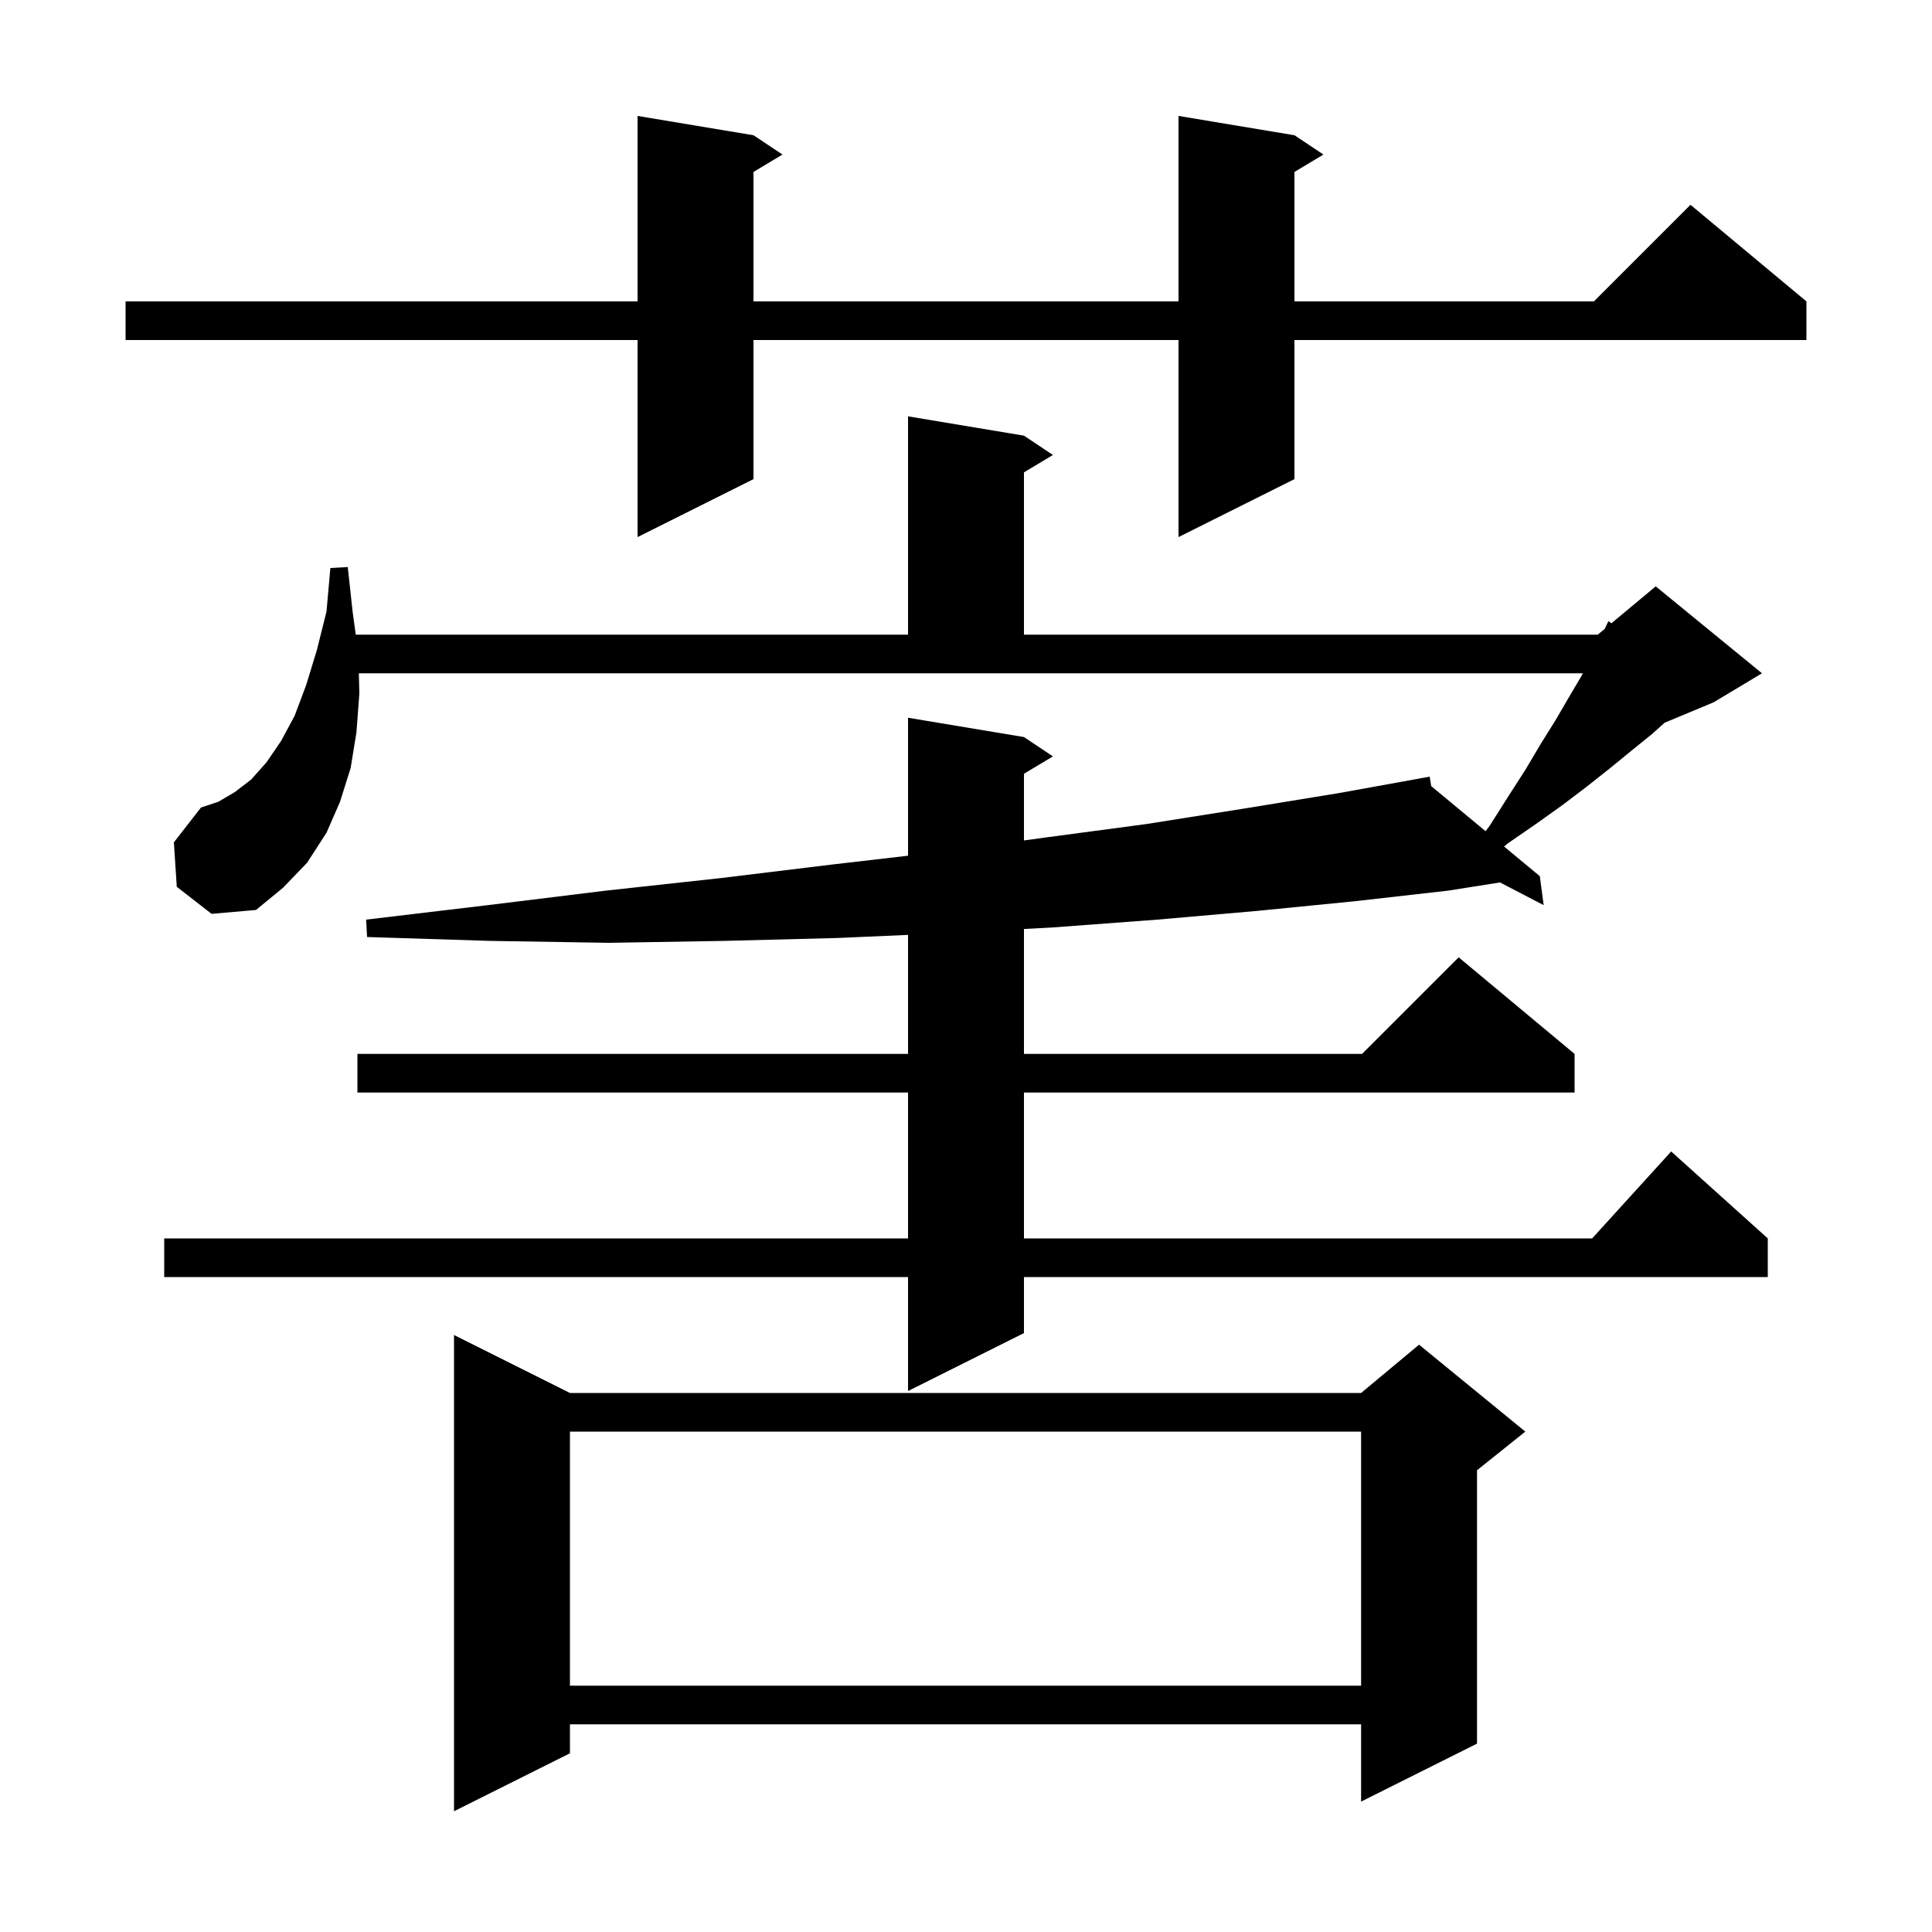 <svg xmlns="http://www.w3.org/2000/svg" xmlns:xlink="http://www.w3.org/1999/xlink" version="1.1" baseProfile="full" viewBox="0 0 200 200" width="200" height="200"><g fill="currentColor"><path d="M 59.0 144.2 L 140.9 144.2 L 146.9 139.2 L 157.9 148.2 L 152.9 152.2 L 152.9 180.5 L 140.9 186.5 L 140.9 178.5 L 59.0 178.5 L 59.0 181.5 L 47.0 187.5 L 47.0 138.2 Z M 59.0 148.2 L 59.0 174.5 L 140.9 174.5 L 140.9 148.2 Z M 18.3 91.8 L 18.0 87.2 L 20.8 83.6 L 22.6 83.0 L 24.3 82.0 L 26.0 80.7 L 27.6 78.9 L 29.1 76.7 L 30.5 74.1 L 31.7 70.9 L 32.8 67.3 L 33.8 63.3 L 34.2 58.8 L 36.0 58.7 L 36.5 63.3 L 36.827 65.7 L 94.0 65.7 L 94.0 43.1 L 106.0 45.1 L 109.0 47.1 L 106.0 48.9 L 106.0 65.7 L 165.4 65.7 L 166.126 65.095 L 166.5 64.3 L 166.814 64.521 L 171.4 60.7 L 182.4 69.7 L 177.4 72.7 L 172.325 74.815 L 171.0 76.0 L 168.9 77.7 L 166.7 79.5 L 164.3 81.4 L 161.8 83.3 L 159.0 85.3 L 156.1 87.3 L 155.7 87.631 L 159.4 90.7 L 159.8 93.7 L 155.281 91.35 L 149.9 92.2 L 140.2 93.3 L 130.1 94.3 L 119.8 95.2 L 109.1 96.0 L 106.0 96.169 L 106.0 109.1 L 141.0 109.1 L 151.0 99.1 L 163.0 109.1 L 163.0 113.1 L 106.0 113.1 L 106.0 128.2 L 164.818 128.2 L 173.0 119.2 L 183.0 128.2 L 183.0 132.2 L 106.0 132.2 L 106.0 138.0 L 94.0 144.0 L 94.0 132.2 L 17.0 132.2 L 17.0 128.2 L 94.0 128.2 L 94.0 113.1 L 37.0 113.1 L 37.0 109.1 L 94.0 109.1 L 94.0 96.78 L 86.7 97.1 L 75.0 97.4 L 63.0 97.6 L 50.7 97.4 L 38.0 97.0 L 37.9 95.2 L 50.5 93.7 L 62.7 92.2 L 74.6 90.9 L 86.1 89.5 L 94.0 88.583 L 94.0 74.3 L 106.0 76.3 L 109.0 78.3 L 106.0 80.1 L 106.0 87.003 L 108.2 86.7 L 118.7 85.3 L 128.8 83.7 L 138.6 82.1 L 147.114 80.56 L 147.1 80.5 L 147.162 80.552 L 148.0 80.4 L 148.157 81.377 L 153.787 86.045 L 154.2 85.5 L 156.1 82.5 L 157.9 79.7 L 159.5 77.0 L 161.0 74.6 L 162.4 72.2 L 163.7 70.0 L 163.857 69.7 L 37.149 69.7 L 37.2 71.8 L 36.9 75.8 L 36.3 79.5 L 35.2 83.0 L 33.8 86.2 L 31.8 89.3 L 29.3 91.9 L 26.5 94.2 L 21.9 94.6 Z M 134.0 14.0 L 137.0 16.0 L 134.0 17.8 L 134.0 31.2 L 165.0 31.2 L 175.0 21.2 L 187.0 31.2 L 187.0 35.2 L 134.0 35.2 L 134.0 49.6 L 122.0 55.6 L 122.0 35.2 L 78.0 35.2 L 78.0 49.6 L 66.0 55.6 L 66.0 35.2 L 13.0 35.2 L 13.0 31.2 L 66.0 31.2 L 66.0 12.0 L 78.0 14.0 L 81.0 16.0 L 78.0 17.8 L 78.0 31.2 L 122.0 31.2 L 122.0 12.0 Z "/></g></svg>